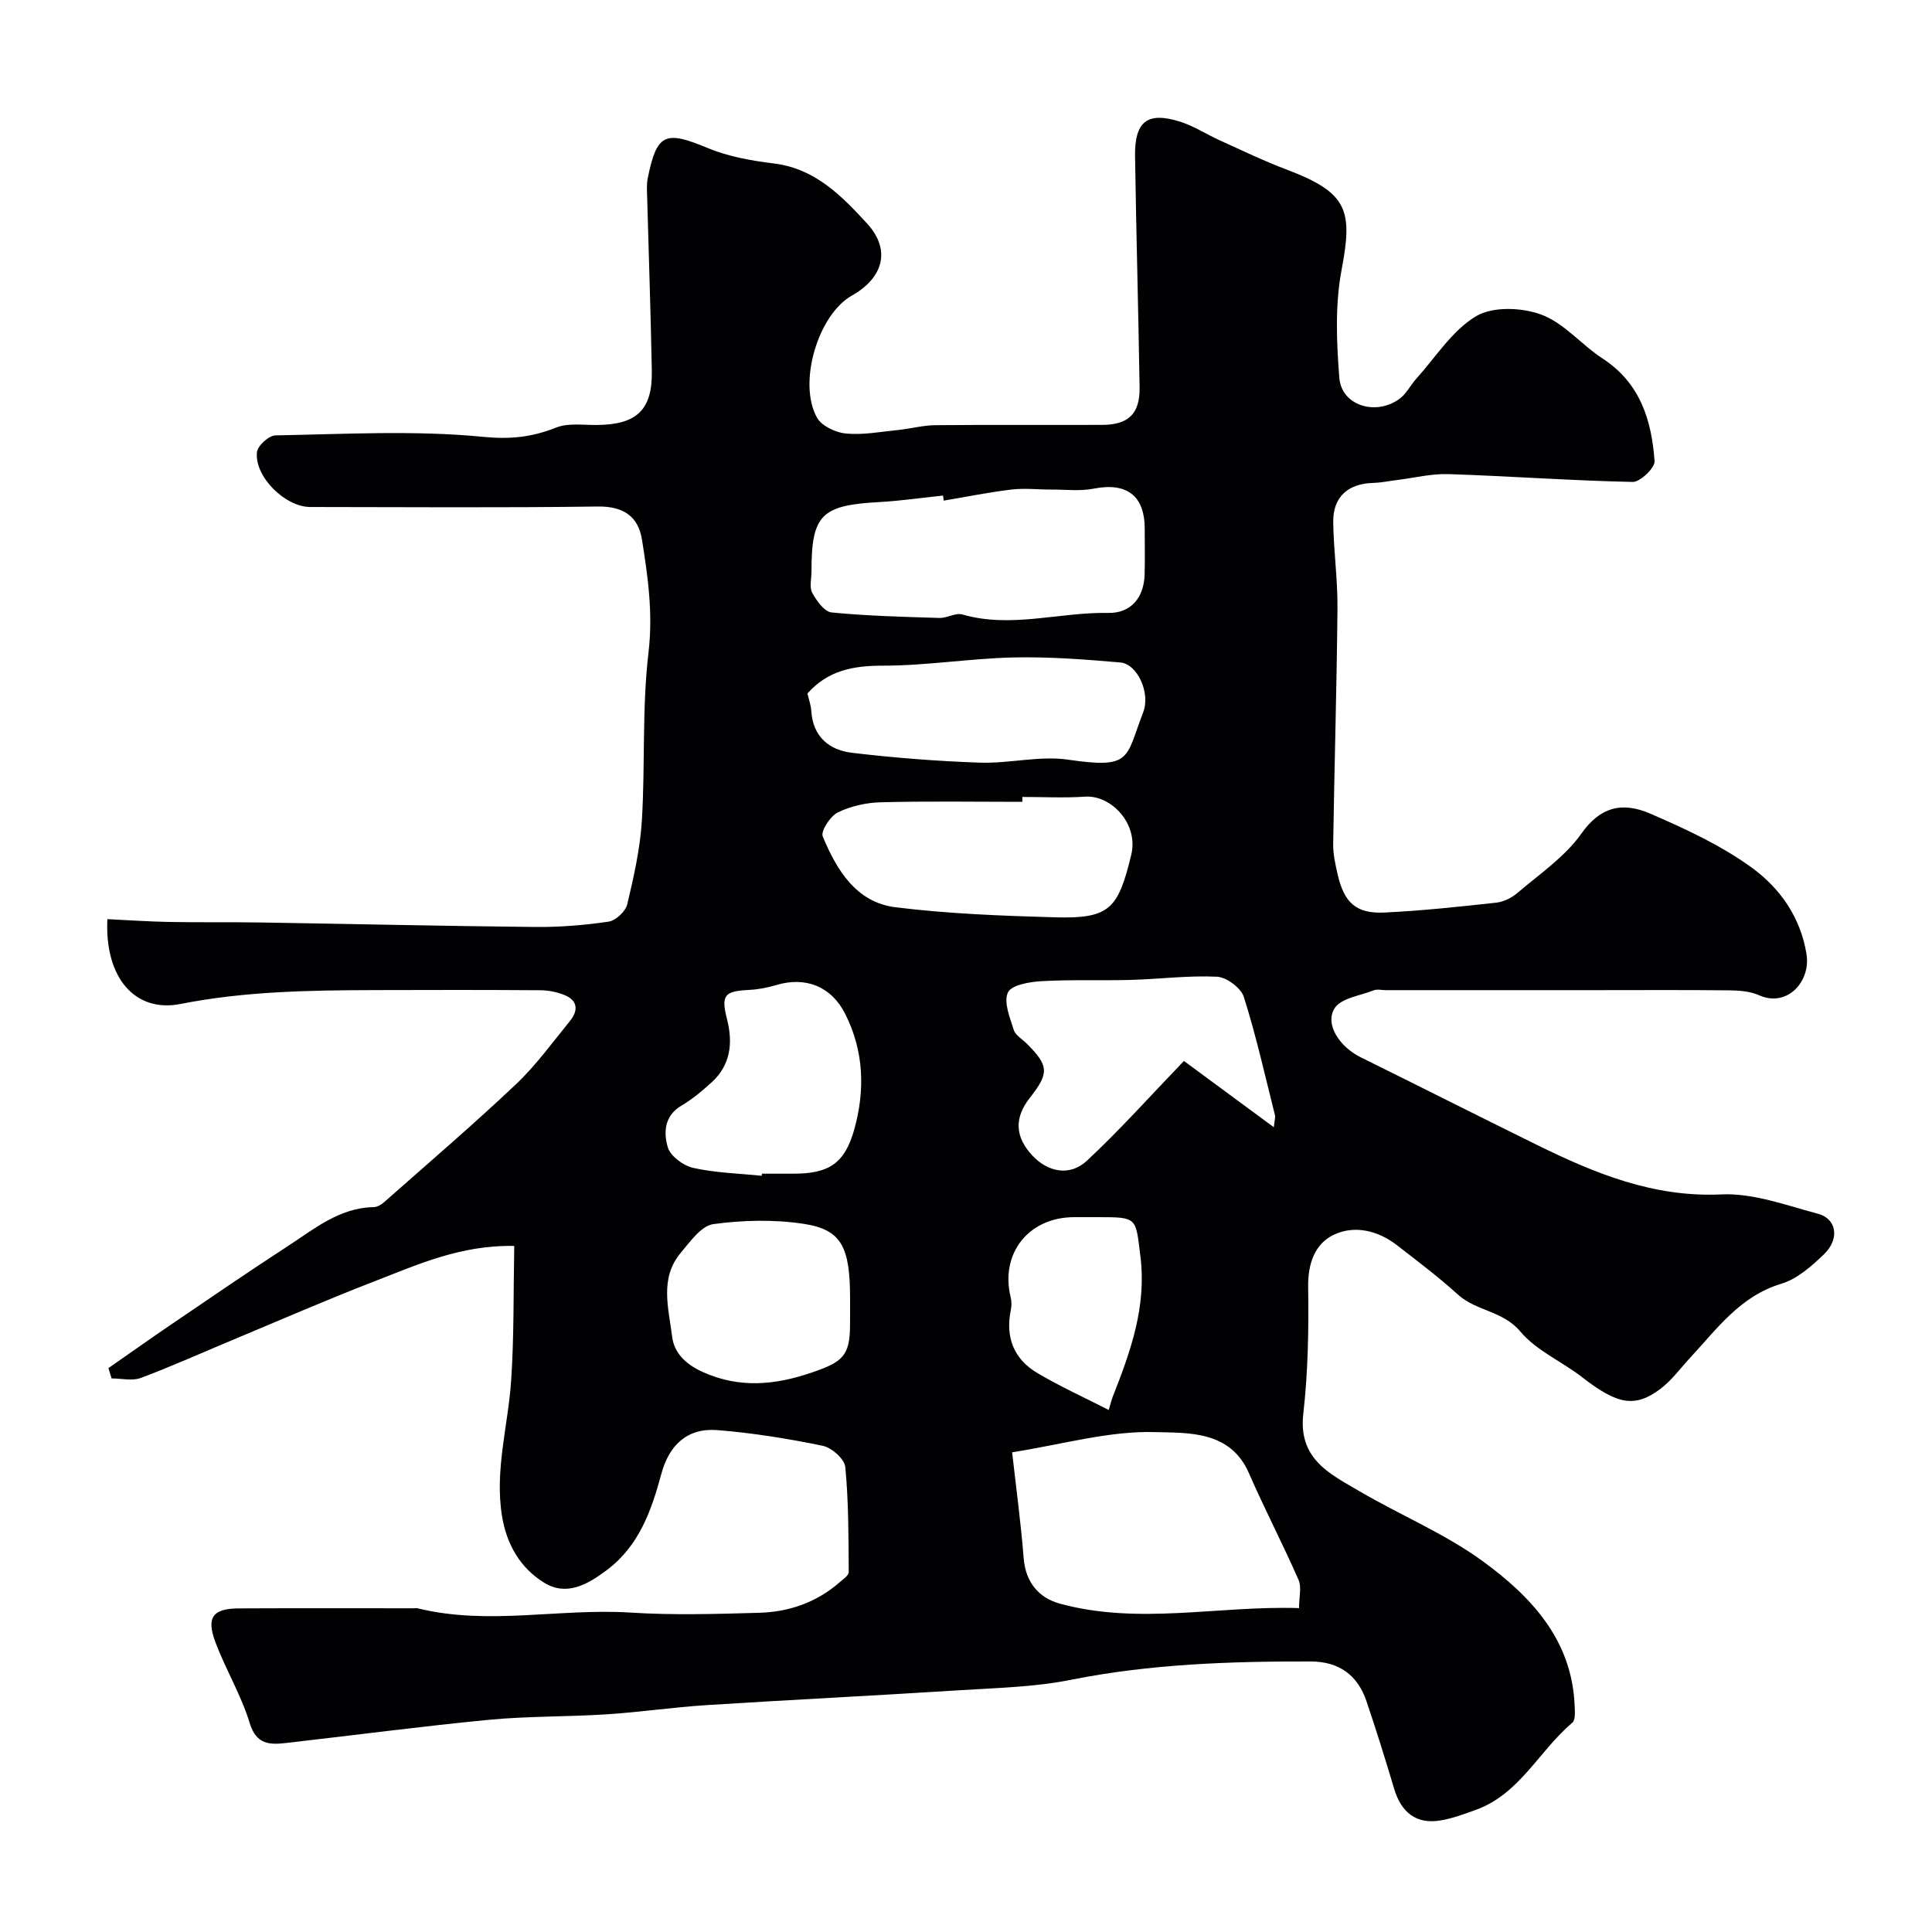 <svg enable-background="new 0 0 400 400" viewBox="0 0 400 400" xmlns="http://www.w3.org/2000/svg"><path d="m106.47 257.96c-11.17-.22-20.12 3.91-29.16 7.41-9.86 3.81-19.55 8.05-29.31 12.12-6.28 2.62-12.49 5.42-18.85 7.8-1.78.66-4.02.1-6.05.1-.22-.71-.43-1.42-.65-2.14 4.34-3.02 8.65-6.08 13.02-9.05 7.96-5.4 15.88-10.86 23.95-16.09 5.55-3.59 10.77-8.05 17.94-8.19.72-.01 1.56-.49 2.14-1 9.14-8.08 18.42-16.02 27.29-24.4 4.16-3.93 7.56-8.66 11.2-13.12 1.83-2.25 1.63-4.36-1.32-5.47-1.49-.56-3.15-.9-4.74-.91-11.53-.08-23.05-.07-34.58-.03-13.39.04-26.73.25-39.97 2.87-9.32 1.85-15.74-5.31-15.15-17.56 4.22.2 8.47.5 12.72.58 6.33.12 12.67.01 19 .11 18.94.3 37.87.74 56.81.93 5.09.05 10.23-.36 15.27-1.11 1.47-.22 3.49-2.13 3.84-3.6 1.35-5.69 2.66-11.48 3.02-17.3.71-11.58.01-23.28 1.37-34.76.96-8.09-.11-15.72-1.35-23.45-.77-4.81-3.88-6.91-9.17-6.83-19.83.27-39.66.12-59.5.1-5.19 0-11.58-6.28-11.04-11.36.14-1.33 2.47-3.45 3.83-3.47 14.33-.25 28.75-1.09 42.95.3 5.71.56 10.16.07 15.18-1.92 2.47-.98 5.55-.51 8.36-.53 8.31-.06 11.58-3.1 11.43-11.24-.22-11.96-.64-23.92-.96-35.87-.04-1.33-.14-2.7.12-3.99 1.88-9.31 3.62-9.91 12.45-6.23 4.28 1.78 9.07 2.62 13.71 3.19 8.5 1.05 13.99 6.71 19.21 12.38 5.03 5.46 3.45 11.28-3.13 14.98-6.95 3.91-11.24 18.08-7.19 25.27.97 1.72 3.85 3.08 5.98 3.28 3.54.33 7.18-.37 10.76-.73 2.6-.26 5.18-.98 7.77-1 11.5-.11 23-.02 34.5-.06 5.48-.02 7.86-2.31 7.77-7.78-.25-15.94-.7-31.87-.94-47.81-.11-7.21 2.51-9.3 9.2-7.23 2.92.9 5.56 2.65 8.37 3.92 4.58 2.07 9.12 4.27 13.82 6.04 12.71 4.81 13.71 8.43 11.37 20.77-1.37 7.22-1.05 14.92-.47 22.32.44 5.75 7.51 7.98 12.47 4.37 1.4-1.02 2.24-2.8 3.44-4.13 4.03-4.47 7.45-10.01 12.4-12.97 3.44-2.06 9.49-1.83 13.52-.33 4.7 1.74 8.3 6.24 12.68 9.09 7.78 5.05 10.16 12.79 10.76 21.24.1 1.39-2.98 4.35-4.54 4.31-12.71-.27-25.4-1.2-38.11-1.62-3.55-.12-7.14.79-10.71 1.23-1.62.2-3.24.55-4.87.59-5.24.13-8.37 2.91-8.3 8.13.08 5.94.93 11.87.88 17.8-.15 16.27-.64 32.54-.89 48.81-.03 2.08.44 4.21.91 6.26 1.37 5.96 3.84 8.23 9.76 7.95 7.7-.37 15.39-1.2 23.06-2.04 1.54-.17 3.22-.99 4.41-2.01 4.58-3.92 9.82-7.45 13.22-12.26 3.83-5.42 8.28-6.77 14.33-4.15 7.29 3.16 14.69 6.58 21.06 11.23 5.73 4.18 9.99 10.16 11.24 17.78.95 5.84-4.09 11.15-9.8 8.58-1.86-.83-4.13-1-6.22-1.02-9.33-.1-18.67-.04-28-.04-14.37 0-28.74 0-43.1 0-.83 0-1.76-.24-2.48.04-2.84 1.11-6.85 1.63-8.13 3.76-2.03 3.37 1.15 7.99 5.48 10.12 12.15 6 24.24 12.11 36.39 18.09 12.04 5.92 24.15 10.93 38.22 10.28 6.61-.31 13.43 2.25 20.03 4.01 3.89 1.03 4.53 5.24 1.21 8.41-2.56 2.45-5.53 5.09-8.79 6.07-8.53 2.56-13.3 9.31-18.85 15.28-2.03 2.18-3.82 4.69-6.16 6.46-5.31 4.04-9.01 3.24-16.2-2.35-4.21-3.28-9.51-5.52-12.83-9.48-3.63-4.33-9.14-4.22-12.93-7.66-4-3.63-8.34-6.9-12.62-10.22-3.91-3.03-8.71-4.19-12.99-2.21-4.01 1.86-5.47 5.98-5.4 10.86.13 8.76-.02 17.59-1.01 26.28-1.06 9.39 5.59 12.46 11.7 16.04 8.42 4.93 17.6 8.73 25.43 14.43 9.99 7.28 18.5 16.27 19.05 29.9.05 1.2.21 2.98-.47 3.55-6.87 5.78-10.88 14.75-19.95 18.04-2.44.88-4.91 1.81-7.45 2.22-4.9.78-8.03-1.64-9.5-6.59-1.81-6.07-3.7-12.12-5.73-18.12-1.86-5.5-5.79-8.2-11.5-8.22-16.67-.04-33.25.51-49.71 3.8-7.53 1.51-15.36 1.67-23.07 2.16-17.46 1.11-34.94 1.97-52.4 3.08-6.88.44-13.73 1.46-20.61 1.9-8.1.53-16.26.36-24.33 1.13-14.02 1.35-28 3.21-42 4.8-3.42.39-6.22.4-7.6-4.14-1.74-5.73-4.93-10.99-7.06-16.63-1.98-5.26-.6-7.07 4.88-7.09 12-.06 24-.02 36-.02.33 0 .68-.06 1 .01 14.61 3.6 29.37-.06 44.06.88 8.83.56 17.73.29 26.59.04 6.16-.17 11.85-2.12 16.61-6.26.75-.65 1.95-1.45 1.95-2.17-.05-7.26-.02-14.54-.71-21.75-.16-1.66-2.83-4.02-4.69-4.4-7.17-1.48-14.46-2.65-21.75-3.24-6.24-.5-10.02 3.05-11.64 9.04-2.05 7.58-4.6 14.93-11.31 19.95-3.98 2.98-8.32 5.47-12.98 2.59-4.88-3.01-7.72-7.84-8.69-13.7-1.58-9.57 1.26-18.8 1.88-28.19.61-8.98.45-18.04.64-27.82zm162.48 74.98c0-2.28.57-4.33-.1-5.84-3.26-7.44-7.03-14.66-10.28-22.11-3.86-8.86-12.65-8.29-19.34-8.49-9.58-.29-19.25 2.55-29.68 4.18.82 7.3 1.81 14.59 2.39 21.91.38 4.79 2.91 8.18 7.54 9.44 16.36 4.45 32.78.37 49.47.91zm-73.56-229.29c-.05-.35-.1-.7-.15-1.05-4.41.46-8.82 1.11-13.24 1.35-11.97.65-14 2.66-13.99 14.37 0 1.5-.47 3.27.16 4.43.9 1.64 2.51 3.9 4 4.05 7.41.73 14.88.91 22.33 1.14 1.58.05 3.35-1.13 4.74-.72 10.12 2.93 20.14-.52 30.2-.32 4.71.09 7.4-3.17 7.54-7.94.09-3.16.02-6.33.02-9.49 0-6.88-3.75-9.64-10.57-8.3-2.8.55-5.78.18-8.68.19-2.79.01-5.62-.33-8.37 0-4.69.56-9.33 1.51-13.99 2.29zm68.34 129.73c.16-1.5.35-2.03.24-2.48-2.06-8.19-3.9-16.46-6.45-24.5-.59-1.86-3.57-4.08-5.55-4.18-5.91-.29-11.86.49-17.79.66-6.19.17-12.39-.09-18.56.26-2.46.14-6.22.79-6.94 2.34-.92 1.99.4 5.19 1.2 7.73.35 1.13 1.77 1.93 2.71 2.87 4.58 4.59 4.66 6.09.61 11.24-3.24 4.13-3.07 8.06.54 11.92 3.21 3.44 7.76 4.37 11.3 1.07 6.91-6.45 13.24-13.54 20.08-20.65 5.52 4.07 11.74 8.65 18.61 13.72zm-52.07-68.38c0 .34.01.67.01 1.01-9.76 0-19.52-.16-29.27.09-3.02.08-6.24.78-8.93 2.1-1.57.77-3.59 3.88-3.13 4.98 2.88 6.93 6.92 13.65 15.06 14.66 10.92 1.35 21.98 1.77 32.99 2.08 11.4.33 13.11-1.75 15.82-12.94 1.56-6.42-4.15-12.41-9.57-12.04-4.31.29-8.65.06-12.98.06zm-44.49-21.42c.26 1.15.72 2.38.8 3.62.34 5.34 3.72 8.1 8.43 8.66 8.8 1.04 17.67 1.74 26.52 2.04 6.06.2 12.3-1.48 18.2-.62 13.29 1.94 11.87-.23 15.56-9.8 1.57-4.07-1.25-10.02-4.7-10.32-7.39-.64-14.83-1.21-22.23-1.04-9.01.21-18.01 1.71-27.01 1.7-6.14 0-11.33.99-15.57 5.76zm-9.46 99.85c.01-.14.03-.29.04-.43h6.5c7.3 0 10.63-2.05 12.62-9.18 2.26-8.09 2.01-16.22-1.9-23.94-2.83-5.6-8.12-7.77-14.24-5.94-1.86.56-3.82.93-5.76 1.02-4.99.25-5.71 1.1-4.45 6.04 1.26 4.95.75 9.5-3.2 13.1-1.93 1.76-3.98 3.48-6.22 4.8-3.6 2.12-3.73 5.63-2.84 8.63.54 1.83 3.22 3.81 5.26 4.27 4.63 1.03 9.45 1.15 14.19 1.63zm18.29 25.47c0-10.68-1.73-14.29-9.5-15.5-6.15-.95-12.64-.8-18.82.04-2.48.34-4.77 3.61-6.72 5.92-4.47 5.29-2.51 11.54-1.8 17.39.42 3.44 2.92 5.77 6.34 7.31 7.61 3.42 14.92 2.72 22.6.1 6.31-2.15 7.87-3.42 7.89-9.79.02-1.81.01-3.64.01-5.47zm53.55 23.02c.37-1.22.55-2.02.84-2.77 3.67-9.32 7.02-18.59 5.72-29.02-1-8.07-.54-8.13-8.73-8.13-1.66 0-3.32 0-4.98 0-9.46.01-15.39 7.54-13.14 16.65.21.83.18 1.79.01 2.63-1.14 5.59.64 10.1 5.46 12.96 4.75 2.83 9.82 5.11 14.82 7.68z" fill="#010103"/></svg>